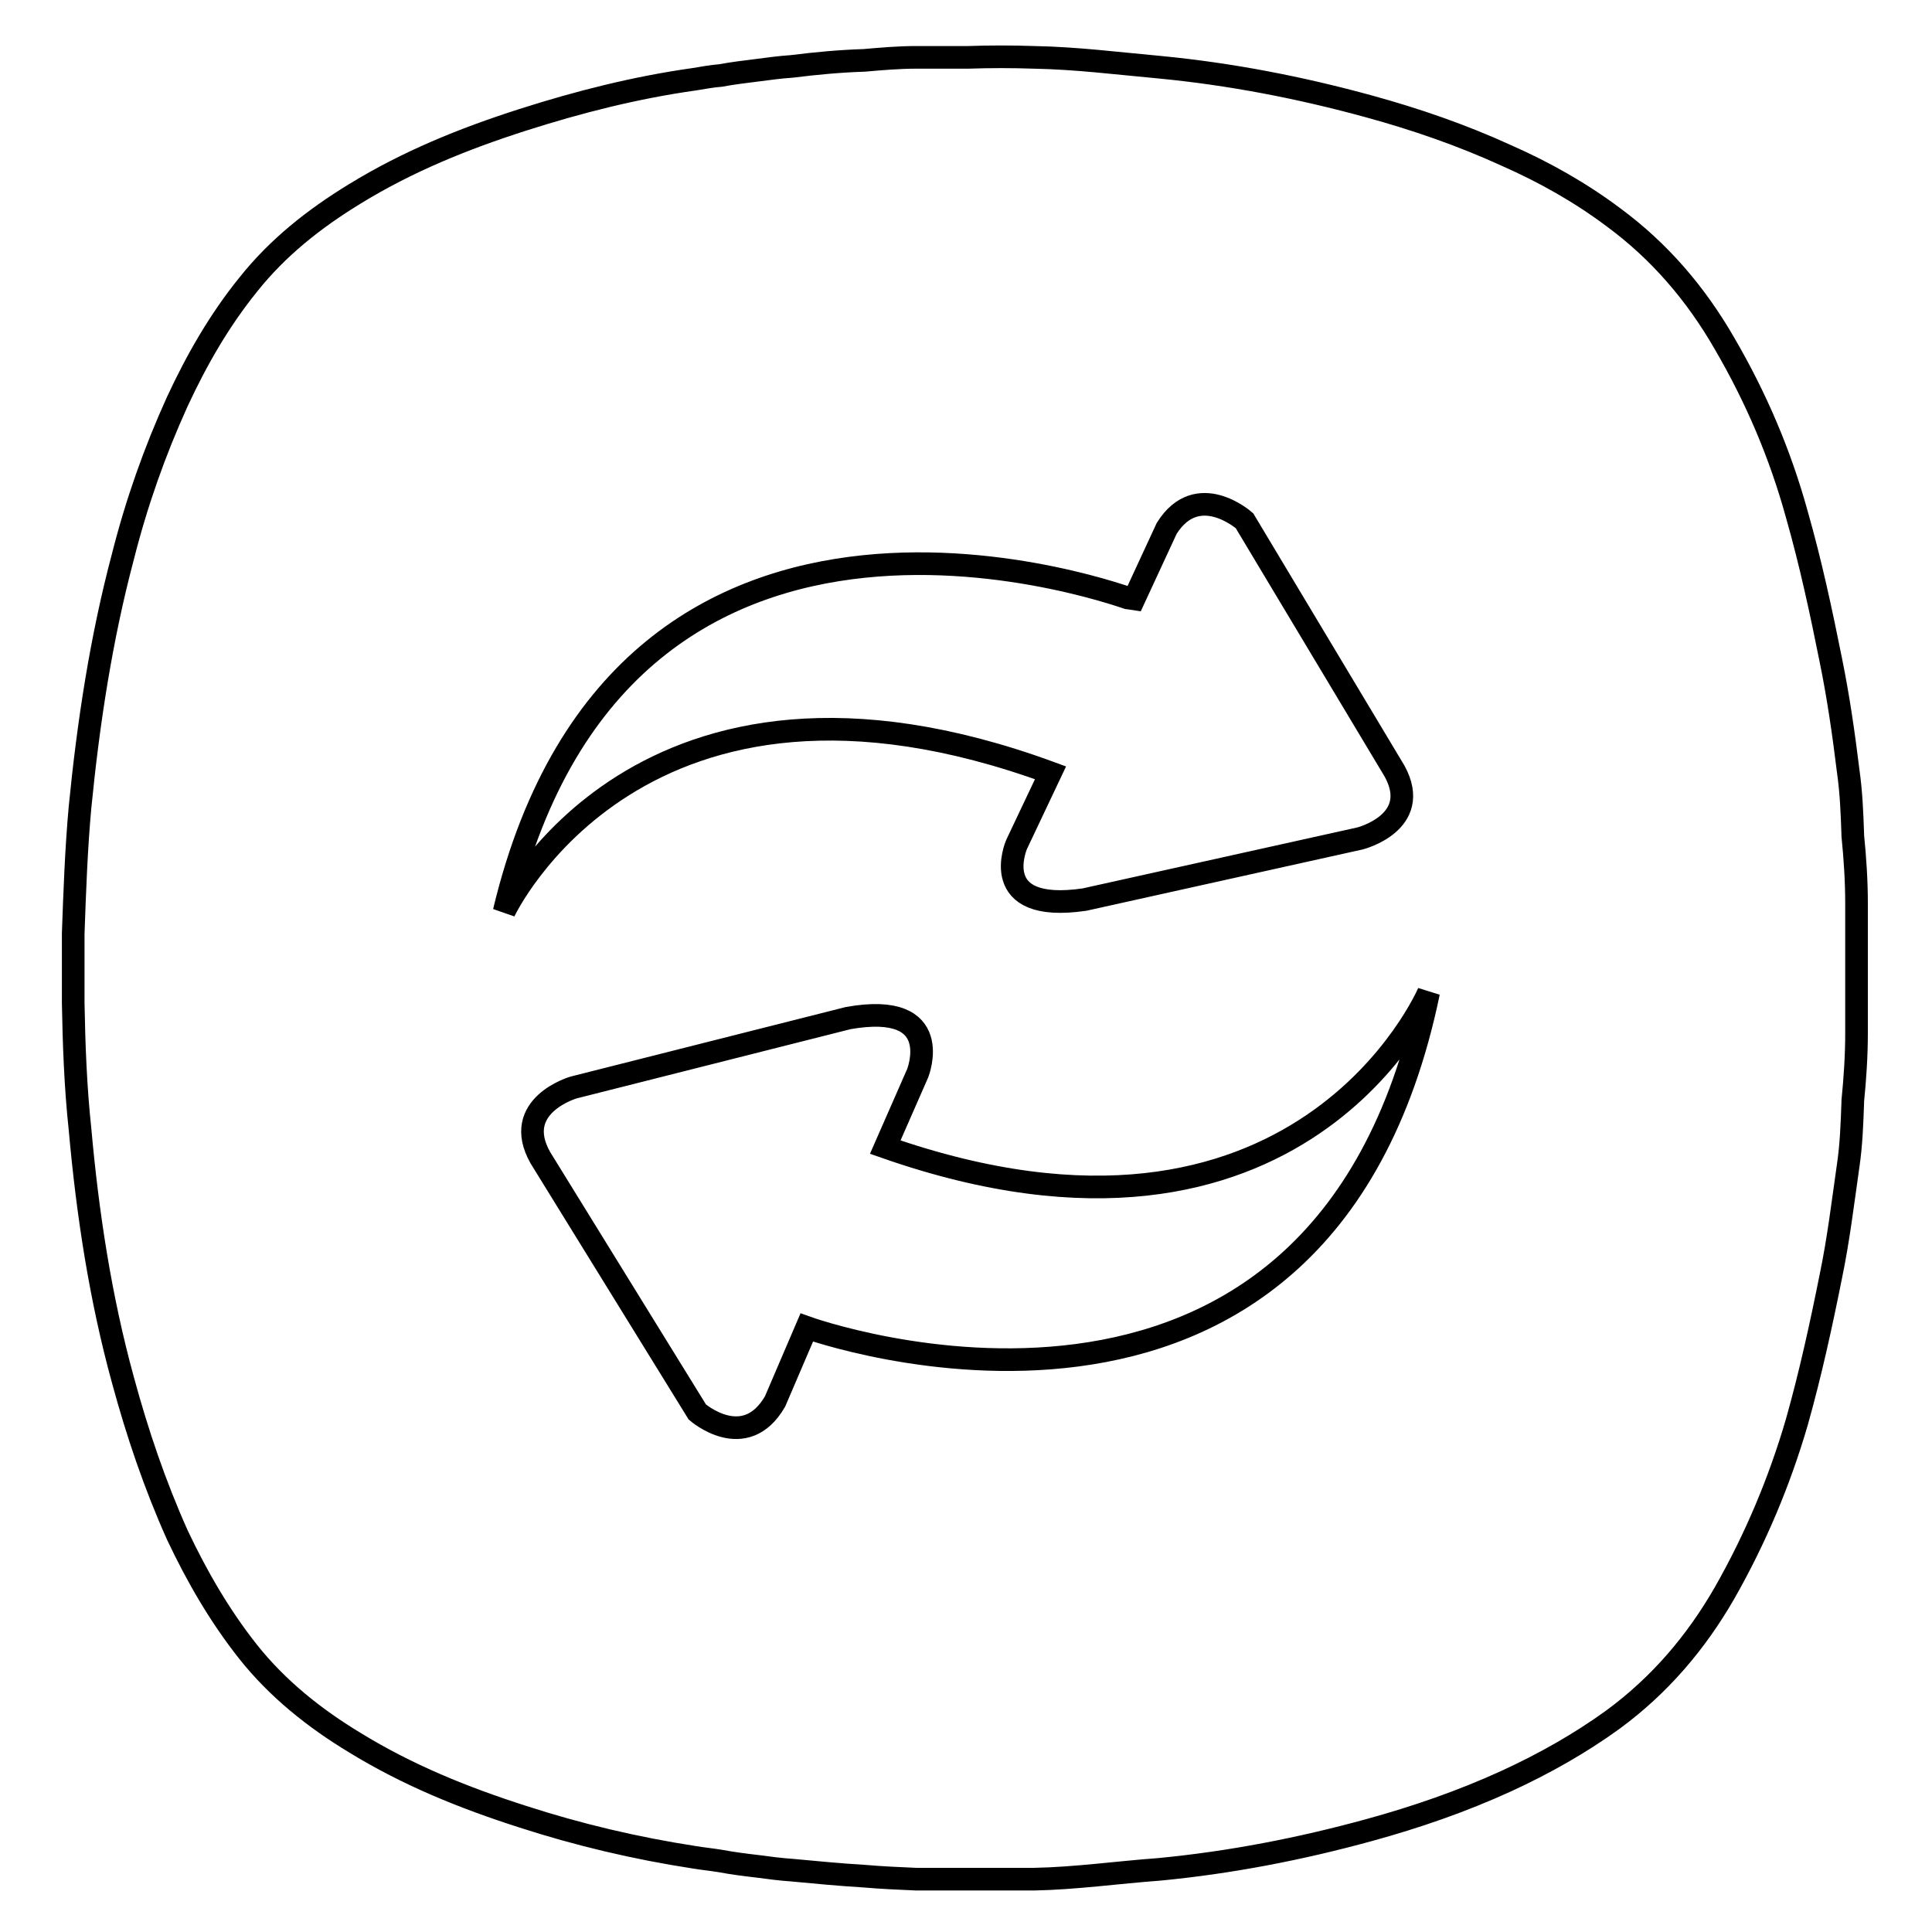<?xml version="1.0" encoding="utf-8"?>
<!-- Svg Vector Icons : http://www.onlinewebfonts.com/icon -->
<!DOCTYPE svg PUBLIC "-//W3C//DTD SVG 1.1//EN" "http://www.w3.org/Graphics/SVG/1.1/DTD/svg11.dtd">
<svg version="1.1" xmlns="http://www.w3.org/2000/svg" xmlns:xlink="http://www.w3.org/1999/xlink" x="0px" y="0px" viewBox="0 0 256 256" enable-background="new 0 0 256 256" xml:space="preserve">
<g> <path stroke-width="3" fill-opacity="0" stroke="#000000"  d="M246,119.7c0-3-0.2-6-0.5-9v-0.2c-0.1-2.8-0.2-5.5-0.6-8.3c-0.6-4.9-1.3-9.8-2.3-14.7 c-1.3-6.5-2.7-13-4.5-19.3c-2.2-8-5.4-15.5-9.6-22.7c-3.8-6.6-8.6-12.2-14.7-16.7c-4.4-3.3-9.2-6-14.2-8.2 c-5.9-2.7-12-4.8-18.2-6.5c-9.1-2.5-18.4-4.3-27.8-5.2c-5.5-0.5-11-1.2-16.6-1.3c-2.9-0.1-5.8-0.1-8.7,0c-2.3,0-4.6,0-6.9,0 c-2.3,0-4.6,0.2-6.9,0.4c-3.2,0.1-6.4,0.4-9.6,0.8c-1.5,0.1-3,0.3-4.5,0.5c-1.6,0.2-3.3,0.4-4.9,0.7c-1.2,0.1-2.3,0.3-3.5,0.5 c-7.8,1.1-15.3,3-22.8,5.4c-7.8,2.5-15.2,5.5-22.2,9.8c-5.4,3.3-10.2,7.1-14.1,12c-3.8,4.7-6.8,9.9-9.4,15.5 c-3,6.6-5.4,13.4-7.2,20.5c-2.9,10.9-4.6,22.1-5.7,33.3c-0.5,5.5-0.7,11.1-0.9,16.7c0,1.6,0,3.1,0,4.6c0,1.6,0,3.1,0,4.6 c0.1,5.5,0.3,11.1,0.9,16.7c1,11.2,2.7,22.4,5.7,33.3c1.9,7,4.2,13.8,7.2,20.5c2.6,5.5,5.6,10.7,9.4,15.5c3.9,4.9,8.8,8.8,14.1,12 c7,4.3,14.4,7.3,22.2,9.8c7.4,2.4,15,4.2,22.8,5.4c1.2,0.2,2.3,0.3,3.5,0.5c1.6,0.3,3.2,0.5,4.9,0.7c1.5,0.2,3,0.4,4.5,0.5 c3.2,0.3,6.3,0.6,9.6,0.8c2.3,0.2,4.6,0.3,6.9,0.4c2.3,0,4.6,0,6.9,0c2.9,0,5.8,0,8.7,0c5.5-0.1,11.1-0.9,16.6-1.3 c9.4-0.9,18.7-2.7,27.8-5.2c6.2-1.7,12.3-3.8,18.2-6.5c5-2.3,9.8-5,14.2-8.2c6.1-4.5,10.9-10.1,14.7-16.7 c4.1-7.2,7.3-14.8,9.6-22.7c1.8-6.4,3.2-12.8,4.5-19.3c1-4.8,1.6-9.8,2.3-14.7c0.4-2.7,0.5-5.5,0.6-8.3v-0.2c0.3-3,0.5-6,0.5-9 c0-2.7,0-5.5,0-8.2C246,125.2,246,122.5,246,119.7L246,119.7z M66.8,120.8c16-66.9,83.3-41.3,83.4-41.3l4.4-9.5 c4.1-6.5,10.3-1,10.3-1l19.9,33.2c3.7,6.8-4.6,8.9-4.6,8.9l-36.5,8.1c-13,1.9-9-7.3-9-7.3l4.5-9.5C84.7,82.4,66.8,120.8,66.8,120.8 z M106.9,175.9l-4.2,9.8c-4,6.9-10.3,1.4-10.3,1.4l-20.8-33.7c-3.9-6.9,4.4-9.3,4.4-9.3l36.4-9.2c13-2.3,9.2,7.3,9.2,7.3l-4.3,9.8 c55.1,19.3,72-20.5,72-20.5C175,200.5,106.9,175.9,106.9,175.9z"/></g>
</svg>